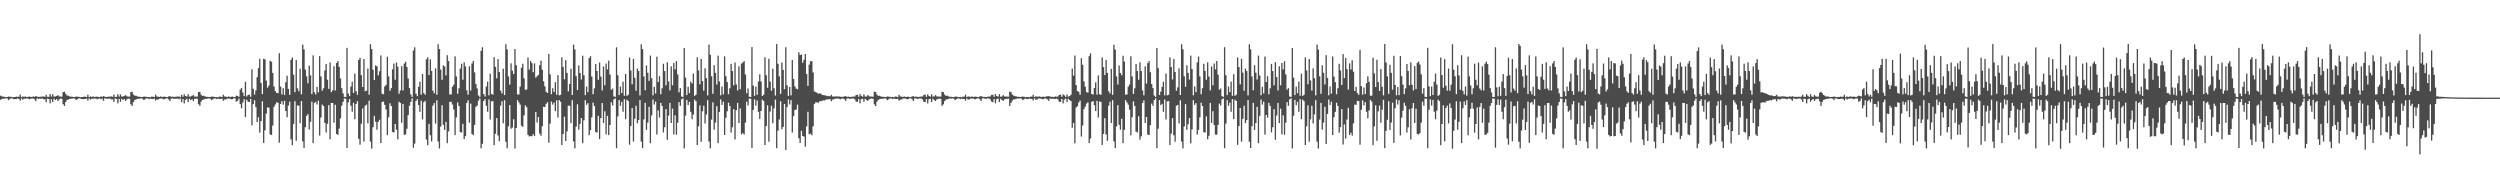 <?xml version="1.0" encoding="UTF-8"?>
<svg xmlns="http://www.w3.org/2000/svg" width="1920" height="150">
  <path d="M0 73.450h1v3.202H0zM1 74.055h1v1.950H1zM2 74.252h1v1.604H2zM3 74.355h1v1.323H3zM4 74.581h1v1.000H4zM5 74.508h1v1.000H5zM6 74.126h1v2.813H6zM7 74.268h1v1.865H7zM8 74.345h1v1.172H8zM9 74.599h1v1.000H9zM10 74.615h1v1.499H10zM11 74.496h1v1.639H11zM12 74.220h1v1.854H12zM13 74.332h1v1.259H13zM14 74.249h1v1.735H14zM15 72.677h1v4.633H15zM16 74.593h1v1.000H16zM17 74.039h1v2.472H17zM18 74.462h1v1.337H18zM19 74.034h1v1.735H19zM20 74.496h1v1.176H20zM21 74.368h1v1.279H21zM22 74.123h1v2.097H22zM23 74.345h1v1.572H23zM24 74.554h1v1.000H24zM25 74.057h1v1.675H25zM26 74.341h1v1.936H26zM27 73.814h1v3.806H27zM28 74.146h1v1.405H28zM29 74.423h1v1.492H29zM30 74.323h1v1.428H30zM31 74.233h1v1.627H31zM32 74.169h1v1.476H32zM33 74.057h1v2.181H33zM34 74.368h1v1.842H34zM35 72.782h1v5.759H35zM36 74.352h1v1.394H36zM37 74.320h1v1.742H37zM38 72.253h1v7.104H38zM39 74.162h1v2.028H39zM40 72.340h1v6.070H40zM41 74.199h1v1.648H41zM42 74.094h1v2.747H42zM43 73.668h1v2.399H43zM44 73.103h1v4.486H44zM45 74.020h1v2.314H45zM46 74.213h1v1.444H46zM47 74.187h1v1.710H47zM48 70.729h1v9.322H48zM49 70.443h1v10.883H49zM50 72.066h1v6.294H50zM51 73.382h1v3.390H51zM52 73.496h1v2.925H52zM53 74.055h1v1.918H53zM54 74.245h1v1.627H54zM55 74.316h1v1.398H55zM56 74.496h1v1.025H56zM57 74.490h1v1.293H57zM58 74.142h1v2.699H58zM59 74.247h1v1.955H59zM60 74.332h1v1.197H60zM61 74.588h1v1.044H61zM62 74.609h1v1.442H62zM63 74.485h1v1.627H63zM64 74.197h1v1.813H64zM65 74.277h1v1.730H65zM66 74.506h1v1.154H66zM67 72.697h1v4.589H67zM68 74.595h1v1.000H68zM69 74.036h1v2.438H69zM70 74.453h1v1.366H70zM71 74.036h1v1.735H71zM72 74.442h1v1.279H72zM73 74.366h1v1.277H73zM74 74.176h1v2.065H74zM75 74.382h1v1.515H75zM76 74.542h1v1.000H76zM77 74.071h1v2.135H77zM78 74.355h1v1.373H78zM79 73.830h1v3.609H79zM80 74.206h1v1.279H80zM81 74.515h1v1.357H81zM82 74.343h1v1.414H82zM83 74.236h1v1.607H83zM84 74.197h1v1.460H84zM85 74.064h1v2.314H85zM86 74.355h1v1.932H86zM87 72.668h1v5.603H87zM88 74.377h1v1.192H88zM89 74.357h1v1.641H89zM90 72.345h1v7.052H90zM91 74.153h1v1.723H91zM92 72.453h1v5.763H92zM93 74.194h1v1.678H93zM94 74.036h1v2.811H94zM95 73.636h1v2.479H95zM96 73.043h1v4.486H96zM97 74.004h1v2.280H97zM98 74.213h1v1.449H98zM99 74.178h1v1.707H99zM100 70.695h1v9.409H100zM101 70.429h1v10.922H101zM102 72.679h1v5.688H102zM103 73.487h1v3.268H103zM104 73.485h1v2.927H104zM105 74.043h1v1.868H105zM106 74.249h1v1.637H106zM107 74.320h1v1.387H107zM108 74.496h1v1.025H108zM109 74.494h1v1.311H109zM110 74.130h1v2.760H110zM111 74.256h1v1.918H111zM112 74.325h1v1.206H112zM113 74.613h1v1.000H113zM114 74.480h1v1.648H114zM115 74.686h1v1.000H115zM116 74.201h1v1.824H116zM117 74.268h1v1.746H117zM118 74.508h1v1.218H118zM119 72.700h1v4.500H119zM120 74.094h1v2.339H120zM121 74.236h1v2.179H121zM122 74.464h1v1.341H122zM123 74.048h1v1.563H123zM124 74.458h1v1.220H124zM125 74.364h1v1.838H125zM126 74.135h1v2.044H126zM127 74.519h1v1.000H127zM128 74.535h1v1.000H128zM129 74.059h1v2.220H129zM130 73.819h1v3.797H130zM131 74.412h1v1.362H131zM132 74.126h1v1.433H132zM133 74.545h1v1.389H133zM134 74.316h1v1.444H134zM135 74.231h1v1.634H135zM136 74.162h1v1.488H136zM137 74.075h1v2.202H137zM138 74.556h1v1.000H138zM139 72.810h1v5.706H139zM140 74.316h1v1.753H140zM141 72.388h1v7.006H141zM142 73.707h1v2.989H142zM143 74.142h1v1.751H143zM144 72.347h1v6.040H144zM145 74.208h1v1.618H145zM146 74.071h1v2.792H146zM147 73.634h1v2.486H147zM148 73.068h1v4.564H148zM149 74.121h1v1.804H149zM150 74.213h1v1.451H150zM151 74.199h1v1.735H151zM152 70.752h1v9.261H152zM153 70.484h1v10.771H153zM154 72.686h1v5.395H154zM155 73.656h1v3.117H155zM156 73.501h1v2.909H156zM157 74.059h1v1.852H157zM158 74.339h1v1.534H158zM159 74.323h1v1.392H159zM160 74.492h1v1.028H160zM161 74.487h1v1.332H161zM162 74.130h1v2.774H162zM163 74.254h1v1.918H163zM164 74.334h1v1.270H164zM165 74.604h1v1.023H165zM166 74.487h1v1.643H166zM167 74.682h1v1.000H167zM168 74.215h1v1.845H168zM169 74.263h1v1.735H169zM170 74.503h1v1.202H170zM171 72.702h1v4.651H171zM172 74.084h1v2.346H172zM173 74.171h1v2.154H173zM174 74.476h1v1.291H174zM175 74.036h1v1.575H175zM176 74.444h1v1.270H176zM177 74.368h1v1.865H177zM178 74.137h1v2.046H178zM179 74.510h1v1.000H179zM180 74.535h1v1.000H180zM181 73.489h1v4.594H181zM182 73.700h1v3.660H182zM183 74.396h1v1.334H183zM184 68.827h1v11.135H184zM185 67.564h1v15.626H185zM186 71.086h1v7.661H186zM187 73.812h1v2.300H187zM188 62.769h1v27.113H188zM189 74.020h1v2.598H189zM190 72.901h1v5.209H190zM191 72.615h1v5.699H191zM192 74.327h1v1.678H192zM193 53.197h1v43.066H193zM194 68.156h1v11.801H194zM195 72.636h1v4.360H195zM196 69.447h1v12.840H196zM197 59.264h1v34.486H197zM198 52.341h1v37.740H198zM199 45.044h1v56.852H199zM200 63.698h1v29.345H200zM201 72.267h1v5.518H201zM202 45.161h1v64.616H202zM203 45.550h1v54.575H203zM204 61.899h1v25.376H204zM205 67.346h1v15.134H205zM206 65.746h1v16.935H206zM207 46.651h1v56.527H207zM208 47.353h1v56.385H208zM209 55.987h1v40.416H209zM210 66.449h1v15.596H210zM211 70.063h1v10.123H211zM212 71.340h1v7.214H212zM213 71.581h1v7.388H213zM214 40.860h1v68.687H214zM215 66.483h1v13.364H215zM216 72.514h1v5.225H216zM217 67.667h1v12.742H217zM218 72.903h1v4.536H218zM219 63.185h1v22.089H219zM220 58.173h1v31.835H220zM221 68.326h1v12.705H221zM222 72.846h1v5.202H222zM223 45.930h1v61.070H223zM224 44.115h1v67.394H224zM225 57.394h1v37.791H225zM226 70.844h1v6.924H226zM227 46.136h1v62.011H227zM228 67.893h1v13.103H228zM229 70.086h1v11.064H229zM230 52.828h1v41.762H230zM231 72.418h1v5.184H231zM232 34.254h1v74.350H232zM233 37.887h1v75.819H233zM234 53.430h1v44.314H234zM235 58.624h1v30.377H235zM236 63.895h1v23.827H236zM237 50.361h1v49.109H237zM238 57.880h1v35.667H238zM239 72.231h1v5.862H239zM240 42.570h1v67.371H240zM241 70.846h1v8.208H241zM242 72.535h1v5.672H242zM243 66.781h1v13.525H243zM244 70.903h1v6.393H244zM245 43.101h1v60.979H245zM246 58.681h1v31.588H246zM247 69.706h1v10.609H247zM248 67.802h1v13.582H248zM249 54.133h1v40.237H249zM250 49.113h1v52.618H250zM251 61.246h1v33.824H251zM252 68.253h1v12.538H252zM253 47.951h1v59.072H253zM254 70.752h1v8.359H254zM255 69.450h1v9.670H255zM256 50.908h1v43.334H256zM257 69.479h1v10.934H257zM258 48.383h1v54.533H258zM259 46.905h1v56.669H259zM260 51.336h1v47.415H260zM261 60.230h1v30.714H261zM262 67.754h1v13.449H262zM263 71.718h1v6.519H263zM264 74.403h1v1.186H264zM265 74.506h1v1.344H265zM266 36.747h1v76.973H266zM267 71.901h1v6.745H267zM268 73.821h1v2.300H268zM269 66.442h1v14.756H269zM270 62.762h1v23.064H270zM271 71.386h1v7.581H271zM272 56.532h1v35.065H272zM273 70.109h1v9.769H273zM274 72.768h1v4.937H274zM275 46.083h1v60.528H275zM276 44.392h1v66.710H276zM277 57.767h1v37.335H277zM278 66.829h1v16.454H278zM279 45.371h1v63.322H279zM280 70.111h1v11.108H280zM281 69.640h1v10.684H281zM282 52.682h1v42.025H282zM283 72.695h1v4.594H283zM284 33.950h1v74.817H284zM285 37.681h1v76.481H285zM286 53.590h1v44.154H286zM287 61.368h1v27.594H287zM288 50.169h1v43.288H288zM289 50.965h1v48.683H289zM290 57.896h1v35.699H290zM291 54.714h1v37.262H291zM292 42.588h1v67.271H292zM293 72.002h1v6.283H293zM294 72.453h1v5.500H294zM295 66.387h1v14.168H295zM296 65.160h1v18.940H296zM297 43.593h1v60.237H297zM298 58.651h1v31.439H298zM299 69.754h1v9.540H299zM300 67.758h1v13.637H300zM301 53.245h1v48.093H301zM302 48.869h1v52.988H302zM303 61.244h1v33.994H303zM304 48.010h1v51.565H304zM305 51.183h1v55.861H305zM306 71.997h1v6.139H306zM307 69.424h1v9.647H307zM308 50.832h1v43.485H308zM309 69.473h1v10.350H309zM310 48.832h1v54.694H310zM311 47.395h1v55.877H311zM312 51.469h1v47.436H312zM313 60.331h1v28.077H313zM314 67.653h1v13.625H314zM315 72.517h1v5.752H315zM316 74.398h1v1.147H316zM317 38.750h1v74.776H317zM318 36.301h1v73.997H318zM319 71.917h1v5.715H319zM320 73.846h1v2.277H320zM321 66.682h1v13.976H321zM322 62.670h1v23.204H322zM323 72.709h1v4.649H323zM324 56.705h1v35.053H324zM325 71.478h1v7.137H325zM326 72.752h1v4.715H326zM327 45.493h1v61.700H327zM328 43.927h1v67.568H328zM329 57.660h1v37.452H329zM330 45.527h1v58.381H330zM331 54.499h1v54.082H331zM332 69.642h1v11.559H332zM333 71.702h1v7.510H333zM334 52.503h1v42.361H334zM335 72.693h1v4.385H335zM336 33.929h1v74.780H336zM337 37.708h1v76.300H337zM338 53.414h1v43.753H338zM339 61.295h1v19.533H339zM340 50.185h1v45.701H340zM341 51.045h1v48.631H341zM342 57.887h1v35.706H342zM343 42.389h1v67.587H343zM344 46.880h1v54.037H344zM345 72.549h1v5.649H345zM346 72.491h1v5.727H346zM347 66.589h1v13.701H347zM348 65.126h1v19.016H348zM349 43.336h1v60.461H349zM350 58.749h1v31.435H350zM351 72.004h1v6.672H351zM352 67.767h1v13.639H352zM353 52.691h1v48.704H353zM354 48.928h1v52.881H354zM355 61.224h1v33.925H355zM356 47.896h1v58.981H356zM357 51.031h1v53.503H357zM358 69.411h1v9.677H358zM359 72.741h1v4.312H359zM360 50.878h1v43.375H360zM361 69.525h1v10.046H361zM362 48.804h1v54.094H362zM363 46.761h1v56.854H363zM364 55.609h1v40.359H364zM365 64.570h1v17.443H365zM366 67.925h1v13.085H366zM367 73.315h1v3.973H367zM368 74.387h1v1.186H368zM369 39.120h1v74.854H369zM370 36.296h1v74.128H370zM371 72.295h1v5.271H371zM372 74.135h1v1.984H372zM373 66.476h1v14.804H373zM374 62.718h1v23.103H374zM375 73.231h1v3.154H375zM376 56.596h1v35.188H376zM377 72.118h1v5.738H377zM378 72.725h1v4.939H378zM379 43.948h1v67.587H379zM380 51.400h1v51.368H380zM381 60.210h1v30.457H381zM382 45.394h1v58.633H382zM383 55.321h1v53.112H383zM384 69.630h1v11.595H384zM385 71.713h1v6.049H385zM386 52.723h1v41.927H386zM387 72.988h1v4.010H387zM388 33.941h1v74.897H388zM389 37.917h1v75.998H389zM390 58.710h1v38.333H390zM391 64.975h1v15.731H391zM392 48.647h1v50.228H392zM393 54.275h1v43.611H393zM394 56.932h1v34.666H394zM395 37.695h1v76.403H395zM396 50.137h1v48.200H396zM397 72.556h1v4.365H397zM398 72.528h1v6.065H398zM399 66.438h1v13.902H399zM400 52.036h1v44.467H400zM401 48.960h1v48.473H401zM402 60.109h1v28.484H402zM403 69.042h1v11.833H403zM404 68.683h1v13.628H404zM405 44.160h1v59.425H405zM406 53.430h1v51.366H406zM407 46.793h1v57.681H407zM408 48.477h1v56.154H408zM409 55.470h1v47.601H409zM410 48.708h1v55.783H410zM411 59.573h1v26.429H411zM412 58.539h1v35.557H412zM413 57.511h1v32.336H413zM414 50.034h1v52.588H414zM415 46.548h1v57.697H415zM416 53.563h1v43.419H416zM417 62.439h1v19.599H417zM418 66.321h1v15.912H418zM419 70.544h1v9.169H419zM420 71.349h1v7.212H420zM421 41.416h1v68.170H421zM422 57.067h1v37.852H422zM423 72.336h1v5.667H423zM424 67.781h1v12.545H424zM425 70.594h1v8.176H425zM426 63.110h1v22.254H426zM427 72.716h1v4.337H427zM428 57.662h1v32.609H428zM429 73.240h1v3.628H429zM430 72.796h1v5.342H430zM431 44.046h1v67.323H431zM432 51.389h1v51.583H432zM433 60.873h1v28.716H433zM434 46.172h1v62.112H434zM435 55.978h1v44.952H435zM436 70.118h1v11.018H436zM437 64.510h1v16.713H437zM438 52.798h1v41.814H438zM439 72.906h1v3.996H439zM440 34.296h1v74.352H440zM441 38.004h1v75.961H441zM442 58.543h1v38.615H442zM443 69.154h1v10.970H443zM444 50.260h1v49.335H444zM445 56.108h1v39.093H445zM446 61.082h1v29.567H446zM447 42.776h1v67.197H447zM448 57.690h1v34.671H448zM449 73.080h1v3.861H449zM450 66.451h1v14.026H450zM451 70.805h1v8.411H451zM452 44.643h1v59.168H452zM453 43.085h1v56.836H453zM454 58.770h1v31.384H454zM455 72.359h1v6.452H455zM456 67.836h1v13.511H456zM457 49.091h1v52.293H457zM458 54.543h1v47.298H458zM459 61.304h1v27.692H459zM460 48.045h1v58.740H460zM461 58.752h1v31.979H461zM462 69.452h1v9.668H462zM463 50.999h1v43.410H463zM464 65.437h1v19.995H464zM465 48.807h1v54.398H465zM466 53.373h1v35.582H466zM467 46.616h1v57.179H467zM468 57.225h1v38.784H468zM469 68.891h1v9.673H469zM470 67.978h1v12.975H470zM471 74.041h1v2.307H471zM472 74.412h1v1.140H472zM473 36.351h1v77.458H473zM474 57.825h1v31.604H474zM475 73.011h1v3.825H475zM476 66.479h1v14.763H476zM477 71.457h1v6.741H477zM478 62.716h1v23.158H478zM479 73.556h1v2.632H479zM480 56.859h1v34.710H480zM481 73.604h1v2.934H481zM482 72.736h1v4.884H482zM483 44.204h1v66.909H483zM484 54.137h1v42.668H484zM485 64.792h1v18.164H485zM486 45.261h1v63.446H486zM487 59.743h1v31.496H487zM488 69.642h1v11.572H488zM489 52.641h1v42.009H489zM490 54.529h1v37.722H490zM491 73.242h1v3.648H491zM492 34.067h1v74.700H492zM493 37.754h1v76.032H493zM494 58.690h1v33.067H494zM495 69.321h1v9.691H495zM496 50.214h1v49.475H496zM497 55.849h1v38.290H497zM498 62.073h1v19.965H498zM499 42.719h1v67.291H499zM500 60.063h1v28.569H500zM501 73.206h1v3.236H501zM502 66.644h1v13.657H502zM503 71.745h1v6.287H503zM504 43.517h1v59.798H504zM505 63.011h1v21.783H505zM506 58.546h1v31.705H506zM507 72.386h1v6.642H507zM508 67.774h1v13.612H508zM509 49.001h1v52.739H509zM510 54.588h1v43.160H510zM511 65.501h1v18.336H511zM512 47.825h1v59.502H512zM513 62.517h1v26.280H513zM514 69.422h1v9.654H514zM515 50.997h1v43.488H515zM516 65.499h1v17.944H516zM517 48.344h1v54.939H517zM518 53.277h1v35.284H518zM519 46.987h1v56.506H519zM520 57.191h1v36.996H520zM521 70.914h1v7.500H521zM522 67.651h1v13.618H522zM523 74.119h1v2.234H523zM524 74.398h1v1.144H524zM525 36.861h1v77.094H525zM526 59.608h1v29.237H526zM527 72.995h1v3.728H527zM528 66.605h1v14.063H528zM529 71.539h1v6.718H529zM530 62.677h1v23.186H530zM531 64.128h1v27.466H531zM532 56.493h1v31.487H532zM533 73.666h1v2.868H533zM534 72.723h1v4.914H534zM535 44.053h1v67.310H535zM536 54.071h1v42.886H536zM537 64.728h1v16.168H537zM538 45.190h1v63.700H538zM539 62.238h1v23.195H539zM540 69.651h1v11.547H540zM541 52.492h1v42.368H541zM542 60.056h1v27.837H542zM543 73.242h1v3.676H543zM544 34.181h1v74.506H544zM545 42.110h1v71.860H545zM546 58.543h1v33.334H546zM547 72.043h1v6.525H547zM548 50.105h1v49.537H548zM549 55.962h1v38.157H549zM550 64.906h1v16.585H550zM551 42.732h1v67.262H551zM552 62.528h1v23.417H552zM553 73.180h1v3.168H553zM554 66.383h1v14.202H554zM555 72.432h1v5.649H555zM556 43.298h1v60.358H556zM557 58.534h1v31.863H557zM558 63.029h1v22.426H558zM559 72.418h1v6.438H559zM560 67.786h1v13.600H560zM561 49.065h1v52.744H561zM562 54.520h1v43.224H562zM563 65.531h1v18.336H563zM564 47.990h1v59.086H564zM565 64.883h1v19.707H565zM566 69.415h1v9.661H566zM567 50.961h1v43.559H567zM568 68.495h1v14.854H568zM569 48.855h1v54.410H569zM570 47.953h1v54.231H570zM571 46.955h1v56.371H571zM572 57.255h1v36.921H572zM573 71.617h1v6.507H573zM574 67.891h1v13.172H574zM575 74.274h1v1.371H575zM576 74.503h1v1.321H576zM577 36.170h1v77.554H577zM578 65.739h1v18.713H578zM579 73.627h1v2.660H579zM580 66.486h1v14.598H580zM581 72.805h1v4.326H581zM582 62.613h1v23.305H582zM583 57.143h1v34.151H583zM584 62.528h1v22.657H584zM585 73.652h1v2.888H585zM586 72.739h1v4.754H586zM587 44.053h1v67.342H587zM588 57.800h1v39.038H588zM589 67.413h1v13.461H589zM590 45.163h1v63.636H590zM591 62.670h1v22.989H591zM592 69.630h1v11.586H592zM593 52.705h1v41.949H593zM594 67.774h1v15.479H594zM595 73.366h1v3.159H595zM596 33.824h1v80.015H596zM597 48.981h1v51.373H597zM598 58.656h1v33.115H598zM599 72.086h1v5.676H599zM600 48.033h1v51.173H600zM601 53.634h1v43.856H601zM602 68.465h1v11.334H602zM603 36.282h1v79.021H603zM604 65.591h1v16.669H604zM605 73.638h1v2.701H605zM606 66.751h1v13.493H606zM607 73.231h1v3.646H607zM608 46.143h1v55.701H608zM609 60.601h1v28.590H609zM610 66.337h1v18.146H610zM611 68.053h1v16.079H611zM612 68.596h1v11.771H612zM613 40.153h1v66.028H613zM614 42.304h1v67.513H614zM615 41.846h1v58.610H615zM616 48.232h1v56.216H616zM617 45.850h1v59.129H617zM618 41.455h1v71.198H618zM619 56.779h1v40.304H619zM620 65.957h1v19.908H620zM621 49.617h1v53.517H621zM622 47.010h1v55.650H622zM623 47.051h1v56.811H623zM624 55.710h1v41.242H624zM625 70.226h1v9.602H625zM626 70.708h1v7.874H626zM627 71.196h1v7.372H627zM628 71.979h1v6.855H628zM629 71.633h1v6.198H629zM630 71.956h1v5.733H630zM631 72.958h1v4.433H631zM632 73.041h1v3.996H632zM633 73.203h1v3.969H633zM634 73.480h1v3.033H634zM635 73.842h1v2.431H635zM636 73.611h1v2.678H636zM637 73.972h1v2.149H637zM638 72.800h1v4.994H638zM639 74.110h1v2.323H639zM640 74.112h1v2.106H640zM641 74.126h1v1.591H641zM642 73.943h1v1.758H642zM643 74.247h1v1.442H643zM644 74.059h1v1.891H644zM645 74.302h1v1.996H645zM646 74.393h1v1.350H646zM647 74.368h1v1.245H647zM648 74.004h1v2.234H648zM649 73.849h1v3.609H649zM650 74.400h1v1.270H650zM651 74.215h1v1.286H651zM652 74.382h1v1.492H652zM653 74.350h1v1.586H653zM654 74.279h1v1.341H654zM655 74.160h1v1.517H655zM656 74.135h1v2.202H656zM657 72.979h1v5.015H657zM658 72.757h1v5.587H658zM659 74.281h1v1.781H659zM660 72.285h1v7.070H660zM661 73.659h1v2.598H661zM662 74.263h1v1.691H662zM663 72.453h1v5.743H663zM664 74.119h1v1.751H664zM665 74.094h1v2.779H665zM666 73.011h1v4.465H666zM667 74.004h1v2.264H667zM668 74.078h1v1.810H668zM669 74.213h1v1.453H669zM670 74.224h1v1.701H670zM671 70.342h1v9.785H671zM672 70.702h1v10.741H672zM673 72.675h1v5.438H673zM674 73.636h1v3.097H674zM675 73.517h1v2.692H675zM676 74.057h1v1.856H676zM677 74.407h1v1.483H677zM678 74.304h1v1.398H678zM679 74.474h1v1.000H679zM680 74.508h1v1.250H680zM681 74.091h1v2.795H681zM682 74.247h1v1.989H682zM683 74.348h1v1.252H683zM684 74.588h1v1.007H684zM685 74.435h1v1.655H685zM686 74.702h1v1.000H686zM687 74.162h1v1.783H687zM688 74.256h1v1.765H688zM689 74.522h1v1.305H689zM690 72.752h1v4.504H690zM691 74.016h1v2.504H691zM692 74.226h1v2.186H692zM693 74.435h1v1.305H693zM694 74.066h1v1.540H694zM695 74.453h1v1.268H695zM696 74.371h1v1.840H696zM697 74.203h1v1.968H697zM698 74.542h1v1.000H698zM699 74.535h1v1.000H699zM700 74.052h1v2.188H700zM701 73.808h1v3.745H701zM702 74.400h1v1.183H702zM703 74.130h1v1.428H703zM704 74.341h1v1.598H704zM705 74.529h1v1.341H705zM706 74.215h1v1.316H706zM707 74.201h1v1.465H707zM708 74.103h1v2.238H708zM709 72.922h1v5.315H709zM710 72.718h1v5.656H710zM711 74.323h1v1.737H711zM712 72.459h1v6.937H712zM713 73.723h1v2.479H713zM714 74.238h1v1.650H714zM715 72.377h1v6.029H715zM716 74.213h1v1.637H716zM717 74.020h1v2.824H717zM718 73.073h1v4.562H718zM719 74.030h1v2.307H719zM720 74.130h1v1.792H720zM721 74.208h1v1.460H721zM722 74.203h1v1.719H722zM723 70.438h1v10.870H723zM724 70.800h1v9.336H724zM725 72.677h1v4.994H725zM726 73.629h1v2.845H726zM727 73.480h1v2.737H727zM728 74.050h1v1.877H728zM729 74.366h1v1.227H729zM730 74.306h1v1.410H730zM731 74.492h1v1.016H731zM732 74.581h1v1.225H732zM733 74.142h1v2.811H733zM734 74.261h1v1.861H734zM735 74.339h1v1.259H735zM736 74.613h1v1.009H736zM737 74.467h1v1.662H737zM738 74.691h1v1.000H738zM739 74.229h1v1.842H739zM740 74.249h1v1.735H740zM741 72.723h1v4.630H741zM742 74.483h1v1.051H742zM743 74.030h1v2.483H743zM744 74.178h1v2.117H744zM745 74.460h1v1.286H745zM746 74.025h1v1.588H746zM747 74.444h1v1.259H747zM748 74.366h1v1.868H748zM749 74.126h1v2.026H749zM750 74.512h1v1.000H750zM751 74.542h1v1.000H751zM752 74.059h1v2.133H752zM753 73.805h1v3.777H753zM754 74.215h1v1.373H754zM755 74.435h1v1.037H755zM756 74.343h1v1.522H756zM757 74.522h1v1.321H757zM758 74.238h1v1.291H758zM759 74.167h1v1.495H759zM760 74.068h1v2.222H760zM761 72.917h1v5.127H761zM762 72.773h1v5.701H762zM763 74.323h1v1.710H763zM764 72.201h1v7.116H764zM765 73.707h1v2.502H765zM766 74.252h1v1.497H766zM767 72.411h1v5.969H767zM768 74.222h1v1.609H768zM769 74.084h1v2.756H769zM770 73.066h1v4.417H770zM771 74.014h1v2.284H771zM772 74.137h1v1.783H772zM773 74.183h1v1.685H773zM774 74.249h1v1.426H774zM775 70.418h1v10.929H775zM776 70.766h1v8.233H776zM777 72.677h1v4.623H777zM778 73.492h1v2.923H778zM779 73.808h1v2.403H779zM780 74.057h1v1.826H780zM781 74.364h1v1.254H781zM782 74.334h1v1.369H782zM783 74.496h1v1.009H783zM784 74.352h1v1.403H784zM785 74.146h1v2.742H785zM786 74.327h1v1.895H786zM787 74.579h1v1.028H787zM788 74.606h1v1.490H788zM789 74.460h1v1.607H789zM790 74.673h1v1.000H790zM791 74.192h1v1.756H791zM792 74.261h1v1.760H792zM793 72.720h1v4.445H793zM794 74.474h1v1.000H794zM795 73.988h1v2.543H795zM796 74.199h1v2.170H796zM797 74.215h1v1.527H797zM798 74.050h1v1.572H798zM799 74.444h1v1.279H799zM800 74.361h1v1.868H800zM801 74.178h1v2.000H801zM802 74.512h1v1.000H802zM803 74.059h1v1.707H803zM804 73.862h1v2.529H804zM805 73.837h1v3.609H805zM806 74.144h1v1.449H806zM807 74.414h1v1.492H807zM808 74.343h1v1.424H808zM809 74.494h1v1.371H809zM810 74.027h1v1.984H810zM811 74.277h1v1.442H811zM812 74.055h1v2.328H812zM813 72.972h1v5.248H813zM814 72.663h1v5.566H814zM815 74.343h1v1.701H815zM816 72.478h1v6.917H816zM817 73.283h1v3.214H817zM818 74.396h1v1.300H818zM819 72.496h1v5.802H819zM820 74.197h1v1.662H820zM821 73.787h1v3.049H821zM822 72.729h1v4.946H822zM823 52.730h1v45.360H823zM824 58.079h1v36.353H824zM825 42.625h1v67.456H825zM826 65.359h1v17.166H826zM827 69.926h1v11.710H827zM828 70.489h1v8.231H828zM829 72.739h1v4.470H829zM830 44.685h1v60.150H830zM831 49.709h1v46.712H831zM832 62.505h1v21.309H832zM833 66.607h1v15.202H833zM834 70.729h1v8.862H834zM835 71.217h1v7.397H835zM836 43.160h1v66.714H836zM837 41.004h1v65.394H837zM838 72.194h1v6.116H838zM839 72.668h1v4.889H839zM840 67.609h1v13.225H840zM841 63.251h1v22.085H841zM842 72.725h1v4.722H842zM843 57.889h1v32.384H843zM844 72.409h1v5.553H844zM845 72.755h1v5.477H845zM846 44.087h1v67.245H846zM847 51.505h1v51.288H847zM848 57.587h1v33.172H848zM849 46.053h1v57.294H849zM850 55.971h1v52.171H850zM851 70.107h1v11.028H851zM852 71.775h1v6.283H852zM853 52.934h1v41.517H853zM854 72.906h1v4.005H854zM855 34.376h1v74.263H855zM856 38.045h1v75.700H856zM857 58.676h1v38.390H857zM858 64.938h1v15.866H858zM859 50.285h1v45.598H859zM860 55.994h1v43.595H860zM861 57.811h1v33.376H861zM862 42.792h1v67.154H862zM863 47.255h1v52.409H863zM864 72.647h1v4.262H864zM865 72.553h1v6.088H865zM866 66.557h1v13.770H866zM867 64.909h1v19.331H867zM868 43.201h1v60.752H868zM869 58.681h1v31.339H869zM870 72.130h1v5.800H870zM871 67.845h1v13.497H871zM872 49.139h1v51.977H872zM873 54.572h1v47.147H873zM874 61.230h1v28.091H874zM875 47.834h1v59.367H875zM876 54.554h1v50.084H876zM877 69.463h1v9.675H877zM878 73.233h1v3.825H878zM879 50.926h1v43.510H879zM880 64.192h1v25.605H880zM881 48.461h1v54.913H881zM882 46.900h1v56.799H882zM883 55.481h1v40.629H883zM884 64.515h1v15.026H884zM885 67.644h1v13.621H885zM886 73.416h1v3.474H886zM887 74.398h1v1.172H887zM888 36.839h1v76.959H888zM889 52.350h1v46.468H889zM890 73.009h1v3.834H890zM891 70.399h1v10.295H891zM892 66.701h1v13.060H892zM893 62.709h1v23.188H893zM894 73.240h1v3.140H894zM895 56.467h1v35.268H895zM896 73.194h1v4.607H896zM897 72.746h1v4.871H897zM898 44.055h1v67.252H898zM899 51.443h1v51.233H899zM900 61.011h1v29.700H900zM901 45.323h1v58.564H901zM902 55.286h1v53.529H902zM903 69.640h1v11.565H903zM904 67.145h1v13.442H904zM905 52.503h1v42.320H905zM906 72.954h1v4.047H906zM907 34.012h1v74.725H907zM908 37.848h1v76.158H908zM909 58.559h1v38.514H909zM910 66.657h1v13.332H910zM911 50.157h1v49.505H911zM912 55.959h1v39.356H912zM913 61.059h1v29.631H913zM914 42.691h1v67.367H914zM915 53.018h1v46.291H915zM916 73.185h1v3.733H916zM917 66.389h1v14.138H917zM918 70.800h1v8.384H918zM919 47.850h1v55.536H919zM920 43.423h1v56.305H920zM921 58.690h1v31.544H921zM922 72.393h1v6.466H922zM923 67.751h1v13.673H923zM924 48.978h1v52.485H924zM925 54.488h1v47.401H925zM926 61.226h1v28.148H926zM927 47.850h1v59.182H927zM928 58.752h1v45.536H928zM929 69.420h1v9.645H929zM930 51.043h1v43.396H930zM931 65.485h1v19.929H931zM932 48.772h1v47.282H932zM933 53.320h1v49.981H933zM934 46.848h1v56.605H934zM935 57.330h1v38.615H935zM936 68.912h1v10.625H936zM937 67.946h1v13.028H937zM938 73.830h1v2.515H938zM939 74.389h1v1.179H939zM940 36.255h1v77.579H940zM941 57.784h1v37.090H941zM942 73.000h1v3.845H942zM943 66.460h1v14.745H943zM944 70.757h1v8.027H944zM945 62.684h1v23.177H945zM946 73.558h1v2.628H946zM947 57.014h1v34.410H947zM948 73.588h1v2.953H948zM949 72.723h1v4.832H949zM950 44.140h1v67.044H950zM951 51.508h1v45.316H951zM952 64.792h1v18.162H952zM953 45.168h1v63.618H953zM954 55.817h1v35.461H954zM955 69.646h1v11.554H955zM956 52.691h1v41.929H956zM957 54.568h1v37.674H957zM958 73.247h1v3.653H958zM959 33.920h1v74.952H959zM960 37.855h1v75.831H960zM961 58.674h1v38.290H961zM962 69.317h1v9.700H962zM963 50.132h1v49.596H963zM964 55.877h1v38.651H964zM965 61.091h1v20.934H965zM966 42.719h1v67.300H966zM967 57.957h1v31.011H967zM968 73.180h1v3.275H968zM969 66.701h1v13.577H969zM970 71.741h1v6.269H970zM971 43.430h1v59.974H971zM972 62.988h1v25.271H972zM973 58.504h1v31.828H973zM974 72.391h1v6.615H974zM975 67.806h1v13.568H975zM976 49.097h1v52.592H976zM977 54.586h1v43.167H977zM978 65.469h1v18.382H978zM979 47.791h1v59.537H979zM980 59.129h1v29.622H980zM981 69.429h1v9.643H981zM982 50.940h1v43.568H982zM983 65.476h1v17.972H983zM984 48.324h1v54.842H984zM985 53.341h1v35.248H985zM986 47.065h1v56.422H986zM987 57.150h1v37.079H987zM988 68.866h1v9.556H988zM989 67.667h1v13.596H989zM990 74.114h1v2.236H990zM991 74.389h1v1.149H991zM992 36.845h1v77.161H992zM993 59.560h1v29.317H993zM994 72.990h1v3.731H994zM995 66.566h1v14.223H995zM996 71.514h1v6.734H996zM997 62.670h1v23.204H997zM998 73.549h1v2.561H998zM999 56.527h1v34.994H999zM1000 73.670h1v2.847H1000zM1001 72.736h1v4.916H1001zM1002 44.101h1v67.259H1002zM1003 54.062h1v42.892H1003zM1004 64.728h1v16.157H1004zM1005 45.291h1v63.487H1005zM1006 61.748h1v29.931H1006zM1007 69.635h1v11.579H1007zM1008 52.538h1v42.290H1008zM1009 60.095h1v27.738H1009zM1010 73.249h1v3.655H1010zM1011 34.202h1v74.540H1011zM1012 38.100h1v75.993H1012zM1013 58.569h1v33.289H1013zM1014 72.054h1v6.967H1014zM1015 50.141h1v49.468H1015zM1016 55.934h1v38.198H1016zM1017 64.888h1v17.127H1017zM1018 42.357h1v68.207H1018zM1019 59.823h1v27.695H1019zM1020 73.178h1v3.239H1020zM1021 66.371h1v14.223H1021zM1022 71.871h1v6.212H1022zM1023 43.378h1v60.374H1023zM1024 58.829h1v31.190H1024zM1025 63.087h1v22.838H1025zM1026 72.382h1v6.496H1026zM1027 67.754h1v13.676H1027zM1028 48.944h1v52.931H1028zM1029 54.073h1v43.577H1029zM1030 65.293h1v18.514H1030zM1031 41.574h1v69.411H1031zM1032 59.930h1v35.612H1032zM1033 44.483h1v61.945H1033zM1034 53.114h1v38.704H1034zM1035 68.829h1v14.024H1035zM1036 48.658h1v55.014H1036zM1037 53.288h1v48.621H1037zM1038 46.268h1v57.848H1038zM1039 55.042h1v39.693H1039zM1040 69.887h1v10.462H1040zM1041 66.666h1v13.820H1041zM1042 71.532h1v5.843H1042zM1043 72.819h1v4.852H1043zM1044 38.301h1v72.814H1044zM1045 66.158h1v18.123H1045zM1046 72.636h1v4.411H1046zM1047 67.202h1v13.754H1047zM1048 72.240h1v6.200H1048zM1049 63.872h1v22.005H1049zM1050 58.562h1v32.355H1050zM1051 62.840h1v21.968H1051zM1052 73.464h1v3.223H1052zM1053 73.455h1v4.568H1053zM1054 44.328h1v67.184H1054zM1055 56.392h1v40.638H1055zM1056 66.829h1v14.060H1056zM1057 45.852h1v62.274H1057zM1058 63.050h1v22.501H1058zM1059 69.862h1v11.295H1059zM1060 53.110h1v41.208H1060zM1061 66.598h1v17.606H1061zM1062 73.228h1v3.415H1062zM1063 33.845h1v79.907H1063zM1064 48.031h1v52.469H1064zM1065 58.706h1v33.229H1065zM1066 72.015h1v5.720H1066zM1067 49.766h1v49.981H1067zM1068 55.930h1v38.157H1068zM1069 68.866h1v10.004H1069zM1070 42.849h1v66.872H1070zM1071 65.289h1v17.832H1071zM1072 73.139h1v3.232H1072zM1073 66.843h1v13.445H1073zM1074 73.061h1v3.905H1074zM1075 42.950h1v61.107H1075zM1076 58.509h1v31.853H1076zM1077 64.968h1v20.000H1077zM1078 72.304h1v6.649H1078zM1079 67.825h1v13.502H1079zM1080 49.136h1v52.629H1080zM1081 54.462h1v43.334H1081zM1082 65.458h1v18.448H1082zM1083 47.878h1v59.306H1083zM1084 65.051h1v18.034H1084zM1085 69.477h1v9.604H1085zM1086 50.823h1v43.611H1086zM1087 68.424h1v15.035H1087zM1088 48.301h1v54.703H1088zM1089 47.269h1v55.984H1089zM1090 49.557h1v52.700H1090zM1091 57.092h1v37.170H1091zM1092 71.935h1v6.200H1092zM1093 67.710h1v13.511H1093zM1094 74.368h1v1.289H1094zM1095 74.512h1v1.337H1095zM1096 36.710h1v77.147H1096zM1097 66.305h1v17.981H1097zM1098 73.826h1v2.467H1098zM1099 66.463h1v14.623H1099zM1100 72.984h1v3.754H1100zM1101 62.771h1v23.064H1101zM1102 56.532h1v35.044H1102zM1103 64.922h1v20.048H1103zM1104 73.647h1v2.888H1104zM1105 72.778h1v4.910H1105zM1106 44.112h1v67.394H1106zM1107 57.658h1v37.578H1107zM1108 67.360h1v13.541H1108zM1109 45.428h1v63.144H1109zM1110 65.884h1v17.075H1110zM1111 69.640h1v11.581H1111zM1112 52.595h1v42.222H1112zM1113 69.667h1v9.750H1113zM1114 65.021h1v17.869H1114zM1115 34.016h1v80.157H1115zM1116 53.570h1v46.870H1116zM1117 58.596h1v33.277H1117zM1118 72.297h1v5.486H1118zM1119 50.153h1v49.491H1119zM1120 57.976h1v35.555H1120zM1121 68.948h1v9.109H1121zM1122 42.469h1v67.435H1122zM1123 69.713h1v13.447H1123zM1124 72.441h1v5.493H1124zM1125 66.387h1v14.207H1125zM1126 73.414h1v3.481H1126zM1127 43.453h1v60.473H1127zM1128 58.612h1v31.531H1128zM1129 65.582h1v17.919H1129zM1130 72.421h1v6.535H1130zM1131 67.763h1v15.676H1131zM1132 48.919h1v52.970H1132zM1133 61.237h1v33.998H1133zM1134 65.552h1v16.953H1134zM1135 48.074h1v58.923H1135zM1136 67.996h1v14.008H1136zM1137 69.399h1v9.695H1137zM1138 50.878h1v43.451H1138zM1139 69.475h1v13.918H1139zM1140 48.898h1v54.641H1140zM1141 47.367h1v55.923H1141zM1142 49.249h1v52.748H1142zM1143 57.314h1v36.859H1143zM1144 67.703h1v13.534H1144zM1145 70.997h1v8.114H1145zM1146 74.375h1v1.208H1146zM1147 74.506h1v1.275H1147zM1148 36.321h1v77.101H1148zM1149 67.106h1v13.358H1149zM1150 73.858h1v2.374H1150zM1151 66.614h1v14.026H1151zM1152 73.583h1v2.932H1152zM1153 62.682h1v23.183H1153zM1154 56.877h1v34.719H1154zM1155 67.687h1v14.648H1155zM1156 73.645h1v2.898H1156zM1157 58.264h1v48.095H1157zM1158 44.273h1v66.829H1158zM1159 57.793h1v37.193H1159zM1160 70.947h1v7.040H1160zM1161 45.341h1v63.224H1161zM1162 68.049h1v13.586H1162zM1163 69.628h1v11.586H1163zM1164 52.634h1v42.114H1164zM1165 71.510h1v6.264H1165zM1166 33.728h1v75.163H1166zM1167 35.248h1v78.708H1167zM1168 53.421h1v46.889H1168zM1169 58.571h1v33.330H1169zM1170 67.351h1v15.896H1170zM1171 50.043h1v49.780H1171zM1172 57.843h1v35.788H1172zM1173 72.233h1v5.846H1173zM1174 42.547h1v67.172H1174zM1175 70.022h1v8.993H1175zM1176 72.473h1v5.750H1176zM1177 66.646h1v13.651H1177zM1178 73.645h1v2.534H1178zM1179 43.389h1v60.386H1179zM1180 58.676h1v31.577H1180zM1181 68.353h1v12.685H1181zM1182 69.095h1v12.307H1182zM1183 58.999h1v30.148H1183zM1184 49.075h1v52.634H1184zM1185 61.210h1v33.945H1185zM1186 68.250h1v12.563H1186zM1187 47.871h1v59.102H1187zM1188 67.962h1v11.197H1188zM1189 69.422h1v9.654H1189zM1190 50.848h1v43.410H1190zM1191 69.516h1v11.549H1191zM1192 48.706h1v54.133H1192zM1193 46.900h1v56.570H1193zM1194 51.450h1v47.253H1194zM1195 57.198h1v33.730H1195zM1196 67.850h1v13.234H1196zM1197 71.718h1v6.562H1197zM1198 74.382h1v1.188H1198zM1199 74.524h1v1.330H1199zM1200 36.401h1v77.493H1200zM1201 70.196h1v8.455H1201zM1202 73.846h1v2.273H1202zM1203 66.495h1v14.747H1203zM1204 69.875h1v15.928H1204zM1205 62.739h1v22.064H1205zM1206 56.483h1v35.365H1206zM1207 69.997h1v10.178H1207zM1208 72.748h1v4.912H1208zM1209 45.868h1v61.029H1209zM1210 44.131h1v67.211H1210zM1211 57.715h1v37.440H1211zM1212 70.242h1v8.606H1212zM1213 45.559h1v62.702H1213zM1214 70.759h1v10.107H1214zM1215 69.626h1v11.607H1215zM1216 52.721h1v41.982H1216zM1217 72.723h1v4.690H1217zM1218 33.978h1v74.835H1218zM1219 37.967h1v75.966H1219zM1220 53.565h1v44.126H1220zM1221 61.272h1v27.731H1221zM1222 55.147h1v40.865H1222zM1223 48.626h1v50.304H1223zM1224 56.953h1v36.857H1224zM1225 68.422h1v15.578H1225zM1226 37.557h1v76.607H1226zM1227 71.873h1v6.830H1227zM1228 72.512h1v5.518H1228zM1229 66.422h1v14.001H1229zM1230 57.898h1v33.886H1230zM1231 48.798h1v48.768H1231zM1232 60.114h1v28.457H1232zM1233 70.264h1v9.279H1233zM1234 68.681h1v13.596H1234zM1235 44.142h1v59.470H1235zM1236 53.229h1v51.583H1236zM1237 46.896h1v57.532H1237zM1238 64.091h1v18.409H1238zM1239 48.450h1v56.220H1239zM1240 48.713h1v55.746H1240zM1241 58.090h1v36.832H1241zM1242 58.516h1v35.600H1242zM1243 67.584h1v15.005H1243zM1244 50.230h1v52.219H1244zM1245 46.525h1v57.697H1245zM1246 49.020h1v50.240H1246zM1247 59.365h1v33.847H1247zM1248 66.307h1v15.914H1248zM1249 70.120h1v9.581H1249zM1250 71.331h1v7.242H1250zM1251 56.483h1v35.138H1251zM1252 41.389h1v68.024H1252zM1253 71.484h1v6.860H1253zM1254 72.654h1v5.102H1254zM1255 67.763h1v12.577H1255zM1256 63.112h1v22.289H1256zM1257 72.031h1v5.809H1257zM1258 57.742h1v32.570H1258zM1259 69.546h1v10.018H1259zM1260 72.814h1v5.287H1260zM1261 45.781h1v61.450H1261zM1262 43.964h1v67.506H1262zM1263 57.436h1v37.720H1263zM1264 46.168h1v54.224H1264zM1265 47.772h1v60.535H1265zM1266 70.107h1v11.037H1266zM1267 71.171h1v8.482H1267zM1268 52.844h1v41.727H1268zM1269 72.736h1v4.376H1269zM1270 34.158h1v74.574H1270zM1271 37.933h1v76.044H1271zM1272 53.471h1v44.209H1272zM1273 61.370h1v26.436H1273zM1274 50.201h1v45.637H1274zM1275 51.233h1v48.360H1275zM1276 57.790h1v35.852H1276zM1277 48.523h1v61.292H1277zM1278 42.810h1v60.143H1278zM1279 71.933h1v6.351H1279zM1280 72.574h1v5.621H1280zM1281 66.483h1v13.909H1281zM1282 64.906h1v19.352H1282zM1283 43.176h1v60.670H1283zM1284 58.777h1v31.380H1284zM1285 71.562h1v7.150H1285zM1286 67.845h1v13.511H1286zM1287 52.709h1v48.578H1287zM1288 49.157h1v52.618H1288zM1289 61.217h1v33.923H1289zM1290 47.942h1v58.907H1290zM1291 51.169h1v53.210H1291zM1292 69.456h1v9.551H1292zM1293 71.688h1v7.432H1293zM1294 50.977h1v43.385H1294zM1295 69.468h1v10.341H1295zM1296 48.770h1v54.476H1296zM1297 46.731h1v56.934H1297zM1298 51.421h1v44.513H1298zM1299 60.297h1v21.693H1299zM1300 67.939h1v13.026H1300zM1301 72.485h1v4.784H1301zM1302 74.407h1v1.172H1302zM1303 39.203h1v74.622H1303zM1304 36.399h1v73.906H1304zM1305 72.279h1v5.322H1305zM1306 73.830h1v2.307H1306zM1307 66.488h1v14.765H1307zM1308 62.785h1v23.051H1308zM1309 73.009h1v3.655H1309zM1310 56.687h1v35.030H1310zM1311 71.480h1v7.104H1311zM1312 72.743h1v4.907H1312zM1313 44.176h1v67.021H1313zM1314 51.542h1v58.763H1314zM1315 57.772h1v32.906H1315zM1316 45.344h1v58.495H1316zM1317 54.726h1v53.851H1317zM1318 69.646h1v11.572H1318zM1319 71.722h1v6.059H1319zM1320 52.599h1v42.096H1320zM1321 72.704h1v4.358H1321zM1322 34.195h1v74.517H1322zM1323 37.850h1v75.854H1323zM1324 58.365h1v38.537H1324zM1325 64.986h1v15.813H1325zM1326 50.219h1v45.735H1326zM1327 52.286h1v47.372H1327zM1328 57.866h1v35.731H1328zM1329 42.554h1v67.605H1329zM1330 47.221h1v53.410H1330zM1331 72.592h1v4.308H1331zM1332 72.553h1v6.070H1332zM1333 66.602h1v13.696H1333zM1334 65.096h1v19.061H1334zM1335 43.369h1v60.244H1335zM1336 58.591h1v31.574H1336zM1337 72.219h1v5.324H1337zM1338 67.786h1v13.591H1338zM1339 48.910h1v52.384H1339zM1340 54.517h1v47.340H1340zM1341 61.256h1v29.828H1341zM1342 47.898h1v59.333H1342zM1343 54.561h1v50.079H1343zM1344 69.386h1v9.702H1344zM1345 72.743h1v4.301H1345zM1346 50.988h1v43.474H1346zM1347 64.279h1v19.151H1347zM1348 48.466h1v54.836H1348zM1349 45.470h1v58.953H1349zM1350 53.538h1v43.563H1350zM1351 62.446h1v21.558H1351zM1352 70.940h1v8.004H1352zM1353 70.800h1v7.775H1353zM1354 71.260h1v7.288H1354zM1355 71.571h1v7.299H1355zM1356 71.931h1v5.766H1356zM1357 72.416h1v5.010H1357zM1358 72.919h1v4.438H1358zM1359 73.320h1v3.484H1359zM1360 73.178h1v3.960H1360zM1361 73.634h1v2.790H1361zM1362 73.892h1v2.387H1362zM1363 73.643h1v2.563H1363zM1364 72.803h1v4.946H1364zM1365 74.137h1v1.854H1365zM1366 74.078h1v2.408H1366zM1367 74.229h1v2.005H1367zM1368 73.940h1v1.767H1368zM1369 74.043h1v1.657H1369zM1370 74.055h1v1.719H1370zM1371 74.238h1v1.717H1371zM1372 74.325h1v1.982H1372zM1373 74.371h1v1.279H1373zM1374 74.007h1v1.703H1374zM1375 74.279h1v1.978H1375zM1376 73.867h1v3.536H1376zM1377 74.240h1v1.330H1377zM1378 74.403h1v1.447H1378zM1379 74.348h1v1.591H1379zM1380 74.403h1v1.453H1380zM1381 74.178h1v1.515H1381zM1382 74.421h1v1.222H1382zM1383 74.100h1v2.252H1383zM1384 72.711h1v5.587H1384zM1385 74.320h1v1.442H1385zM1386 74.281h1v1.781H1386zM1387 72.370h1v7.052H1387zM1388 73.650h1v2.568H1388zM1389 74.432h1v1.298H1389zM1390 72.366h1v5.791H1390zM1391 74.064h1v2.806H1391zM1392 74.391h1v1.566H1392zM1393 73.002h1v4.465H1393zM1394 74.007h1v2.287H1394zM1395 74.245h1v1.646H1395zM1396 74.213h1v1.682H1396zM1397 71.196h1v6.560H1397zM1398 70.413h1v10.941H1398zM1399 71.551h1v6.789H1399zM1400 72.974h1v3.758H1400zM1401 73.517h1v2.923H1401zM1402 74.242h1v1.714H1402zM1403 74.046h1v1.854H1403zM1404 74.306h1v1.405H1404zM1405 74.565h1v1.000H1405zM1406 74.478h1v1.051H1406zM1407 74.380h1v1.414H1407zM1408 74.119h1v2.767H1408zM1409 74.348h1v1.181H1409zM1410 74.563h1v1.035H1410zM1411 74.622h1v1.465H1411zM1412 74.458h1v1.623H1412zM1413 74.171h1v1.836H1413zM1414 74.327h1v1.279H1414zM1415 74.258h1v1.765H1415zM1416 72.736h1v4.493H1416zM1417 74.593h1v1.000H1417zM1418 74.094h1v2.348H1418zM1419 74.451h1v1.378H1419zM1420 74.194h1v1.559H1420zM1421 74.057h1v1.540H1421zM1422 74.375h1v1.318H1422zM1423 74.146h1v2.044H1423zM1424 74.361h1v1.572H1424zM1425 74.538h1v1.000H1425zM1426 74.059h1v1.664H1426zM1427 73.448h1v4.715H1427zM1428 73.723h1v3.749H1428zM1429 74.110h1v1.451H1429zM1430 68.731h1v14.470H1430zM1431 67.614h1v13.323H1431zM1432 73.240h1v3.779H1432zM1433 62.769h1v27.177H1433zM1434 72.242h1v5.370H1434zM1435 74.075h1v2.458H1435zM1436 72.759h1v5.800H1436zM1437 74.325h1v1.453H1437zM1438 53.172h1v43.323H1438zM1439 69.717h1v10.110H1439zM1440 68.392h1v11.627H1440zM1441 69.280h1v13.062H1441zM1442 71.585h1v6.191H1442zM1443 52.334h1v41.480H1443zM1444 49.844h1v51.633H1444zM1445 45.138h1v56.829H1445zM1446 71.173h1v7.324H1446zM1447 73.560h1v2.964H1447zM1448 45.195h1v64.568H1448zM1449 61.693h1v25.557H1449zM1450 65.087h1v22.403H1450zM1451 68.463h1v12.765H1451zM1452 65.652h1v17.015H1452zM1453 46.085h1v57.694H1453zM1454 55.973h1v40.622H1454zM1455 66.195h1v15.761H1455zM1456 66.298h1v15.905H1456zM1457 71.304h1v7.262H1457zM1458 72.057h1v7.004H1458zM1459 41.199h1v68.855H1459zM1460 60.276h1v26.896H1460zM1461 72.489h1v5.484H1461zM1462 67.623h1v12.815H1462zM1463 71.983h1v6.521H1463zM1464 63.107h1v22.357H1464zM1465 73.050h1v3.902H1465zM1466 57.784h1v32.098H1466zM1467 73.306h1v3.566H1467zM1468 72.746h1v5.500H1468zM1469 44.060h1v67.493H1469zM1470 53.991h1v43.250H1470zM1471 64.574h1v18.993H1471zM1472 45.998h1v62.560H1472zM1473 61.922h1v29.382H1473zM1474 70.102h1v11.057H1474zM1475 52.934h1v41.579H1475zM1476 59.965h1v31.819H1476zM1477 73.201h1v3.692H1477zM1478 34.367h1v74.361H1478zM1479 38.038h1v76.003H1479zM1480 58.710h1v33.051H1480zM1481 70.626h1v8.489H1481zM1482 50.066h1v49.610H1482zM1483 55.968h1v38.107H1483zM1484 64.881h1v17.102H1484zM1485 42.812h1v66.918H1485zM1486 59.995h1v27.322H1486zM1487 73.093h1v3.362H1487zM1488 66.378h1v14.298H1488zM1489 71.928h1v6.216H1489zM1490 43.098h1v61.018H1490zM1491 65.414h1v20.808H1491zM1492 58.630h1v31.615H1492zM1493 72.356h1v6.477H1493zM1494 67.818h1v13.559H1494zM1495 49.276h1v52.419H1495zM1496 54.634h1v42.911H1496zM1497 65.529h1v18.306H1497zM1498 47.990h1v59.113H1498zM1499 62.856h1v21.842H1499zM1500 69.445h1v9.684H1500zM1501 50.988h1v43.410H1501zM1502 66.362h1v16.999H1502zM1503 48.617h1v54.932H1503zM1504 53.263h1v42.410H1504zM1505 46.914h1v56.561H1505zM1506 57.298h1v36.841H1506zM1507 71.647h1v6.484H1507zM1508 67.738h1v13.461H1508zM1509 74.100h1v1.554H1509zM1510 74.519h1v1.263H1510zM1511 36.484h1v76.696H1511zM1512 62.377h1v24.374H1512zM1513 73.638h1v2.971H1513zM1514 66.502h1v14.365H1514zM1515 72.489h1v5.608H1515zM1516 62.766h1v23.078H1516zM1517 57.010h1v34.408H1517zM1518 62.373h1v22.769H1518zM1519 73.624h1v2.909H1519zM1520 72.780h1v4.740H1520zM1521 44.289h1v66.943H1521zM1522 54.311h1v42.437H1522zM1523 67.429h1v13.454H1523zM1524 45.243h1v63.256H1524zM1525 62.810h1v22.776H1525zM1526 69.646h1v11.552H1526zM1527 52.560h1v42.229H1527zM1528 64.188h1v20.645H1528zM1529 73.231h1v3.305H1529zM1530 33.845h1v74.943H1530zM1531 48.097h1v65.602H1531zM1532 58.578h1v33.323H1532zM1533 72.050h1v5.729H1533zM1534 50.077h1v49.720H1534zM1535 55.840h1v38.319H1535zM1536 64.849h1v13.873H1536zM1537 42.551h1v67.346H1537zM1538 65.263h1v18.100H1538zM1539 73.174h1v3.159H1539zM1540 66.765h1v13.490H1540zM1541 72.453h1v4.468H1541zM1542 43.375h1v60.416H1542zM1543 58.514h1v31.906H1543zM1544 63.098h1v22.044H1544zM1545 72.388h1v6.617H1545zM1546 67.774h1v13.623H1546zM1547 48.969h1v52.844H1547zM1548 54.483h1v43.389H1548zM1549 65.440h1v18.466H1549zM1550 47.889h1v59.219H1550zM1551 64.991h1v19.677H1551zM1552 69.408h1v9.663H1552zM1553 50.851h1v43.460H1553zM1554 68.417h1v14.989H1554zM1555 48.621h1v54.055H1555zM1556 47.127h1v56.145H1556zM1557 49.713h1v52.489H1557zM1558 57.099h1v37.173H1558zM1559 71.606h1v6.509H1559zM1560 67.754h1v13.431H1560zM1561 74.274h1v1.398H1561zM1562 74.508h1v1.339H1562zM1563 36.470h1v77.518H1563zM1564 65.675h1v18.665H1564zM1565 73.613h1v2.655H1565zM1566 66.465h1v14.701H1566zM1567 72.954h1v3.831H1567zM1568 62.686h1v23.181H1568zM1569 56.525h1v35.106H1569zM1570 65.039h1v19.899H1570zM1571 73.652h1v2.895H1571zM1572 72.750h1v4.923H1572zM1573 44.055h1v67.461H1573zM1574 57.697h1v37.495H1574zM1575 67.371h1v13.495H1575zM1576 45.415h1v63.206H1576zM1577 62.514h1v21.124H1577zM1578 69.624h1v11.618H1578zM1579 52.732h1v41.959H1579zM1580 69.230h1v11.643H1580zM1581 70.123h1v8.446H1581zM1582 33.879h1v80.424H1582zM1583 53.510h1v47.015H1583zM1584 58.624h1v33.222H1584zM1585 72.306h1v5.473H1585zM1586 50.157h1v49.509H1586zM1587 57.891h1v36.330H1587zM1588 68.923h1v9.265H1588zM1589 42.508h1v67.429H1589zM1590 67.925h1v15.228H1590zM1591 73.837h1v2.513H1591zM1592 66.373h1v14.191H1592zM1593 73.258h1v3.632H1593zM1594 43.433h1v60.526H1594zM1595 58.720h1v31.316H1595zM1596 65.662h1v17.802H1596zM1597 72.411h1v6.557H1597zM1598 67.735h1v13.701H1598zM1599 48.896h1v52.975H1599zM1600 61.274h1v33.909H1600zM1601 65.543h1v17.619H1601zM1602 48.001h1v59.058H1602zM1603 67.985h1v14.053H1603zM1604 69.413h1v9.666H1604zM1605 50.940h1v43.268H1605zM1606 68.994h1v14.410H1606zM1607 48.756h1v54.870H1607zM1608 47.269h1v56.090H1608zM1609 49.249h1v52.750H1609zM1610 57.291h1v36.889H1610zM1611 70.990h1v10.277H1611zM1612 67.662h1v12.813H1612zM1613 74.377h1v1.197H1613zM1614 74.503h1v1.270H1614zM1615 36.530h1v76.790H1615zM1616 67.090h1v17.283H1616zM1617 73.844h1v2.390H1617zM1618 66.650h1v14.017H1618zM1619 73.444h1v3.360H1619zM1620 62.718h1v23.131H1620zM1621 56.735h1v34.996H1621zM1622 67.381h1v16.214H1622zM1623 73.631h1v2.923H1623zM1624 58.250h1v32.229H1624zM1625 44.220h1v66.900H1625zM1626 57.761h1v37.248H1626zM1627 70.930h1v7.052H1627zM1628 45.451h1v63.201H1628zM1629 67.639h1v14.955H1629zM1630 69.649h1v11.543H1630zM1631 52.574h1v42.233H1631zM1632 71.498h1v7.356H1632zM1633 40.830h1v65.261H1633zM1634 33.749h1v80.097H1634zM1635 53.403h1v46.896H1635zM1636 58.564h1v33.291H1636zM1637 63.654h1v21.224H1637zM1638 48.443h1v50.741H1638zM1639 56.738h1v37.209H1639zM1640 71.864h1v5.853H1640zM1641 37.640h1v76.595H1641zM1642 69.960h1v9.148H1642zM1643 72.512h1v5.727H1643zM1644 66.579h1v13.701H1644zM1645 73.640h1v2.538H1645zM1646 48.791h1v48.949H1646zM1647 60.285h1v28.867H1647zM1648 68.486h1v14.674H1648zM1649 69.077h1v13.170H1649zM1650 53.094h1v43.648H1650zM1651 44.163h1v60.887H1651zM1652 46.539h1v58.054H1652zM1653 61.267h1v29.551H1653zM1654 48.326h1v56.250H1654zM1655 48.528h1v56.129H1655zM1656 48.841h1v49.173H1656zM1657 58.438h1v35.790H1657zM1658 67.550h1v15.017H1658zM1659 50.217h1v52.293H1659zM1660 47.010h1v56.174H1660zM1661 50.214h1v52.405H1661zM1662 54.911h1v39.784H1662zM1663 66.758h1v13.687H1663zM1664 71.500h1v7.274H1664zM1665 71.512h1v6.129H1665zM1666 72.746h1v4.875H1666zM1667 38.413h1v73.066H1667zM1668 67.101h1v12.044H1668zM1669 72.665h1v4.356H1669zM1670 67.358h1v13.815H1670zM1671 73.357h1v3.639H1671zM1672 64.002h1v21.808H1672zM1673 58.136h1v33.128H1673zM1674 69.621h1v10.448H1674zM1675 73.398h1v4.667H1675zM1676 45.289h1v61.423H1676zM1677 44.119h1v67.543H1677zM1678 57.692h1v37.271H1678zM1679 71.082h1v6.580H1679zM1680 46.097h1v61.645H1680zM1681 68.060h1v12.534H1681zM1682 69.864h1v11.293H1682zM1683 53.121h1v41.183H1683zM1684 72.755h1v4.534H1684zM1685 34.046h1v74.691H1685zM1686 37.699h1v76.234H1686zM1687 53.503h1v44.305H1687zM1688 58.717h1v30.242H1688zM1689 49.807h1v41.636H1689zM1690 50.793h1v49.036H1690zM1691 57.868h1v35.786H1691zM1692 72.221h1v5.436H1692zM1693 42.753h1v67.152H1693zM1694 71.219h1v7.800H1694zM1695 72.535h1v5.587H1695zM1696 66.525h1v13.857H1696zM1697 65.110h1v18.890H1697zM1698 42.831h1v61.473H1698zM1699 58.649h1v31.341H1699zM1700 69.678h1v9.915H1700zM1701 67.820h1v13.506H1701zM1702 54.066h1v47.136H1702zM1703 49.086h1v52.654H1703zM1704 61.185h1v34.035H1704zM1705 68.282h1v10.842H1705zM1706 48.074h1v58.921H1706zM1707 71.972h1v7.100H1707zM1708 69.452h1v9.652H1708zM1709 50.965h1v43.325H1709zM1710 69.507h1v10.874H1710zM1711 48.635h1v54.716H1711zM1712 46.957h1v56.683H1712zM1713 51.173h1v47.923H1713zM1714 60.219h1v30.766H1714zM1715 67.644h1v13.607H1715zM1716 71.791h1v6.411H1716zM1717 74.396h1v1.195H1717zM1718 74.515h1v1.275H1718zM1719 36.772h1v76.909H1719zM1720 71.910h1v6.548H1720zM1721 73.824h1v2.316H1721zM1722 66.671h1v14.044H1722zM1723 62.739h1v23.140H1723zM1724 72.025h1v6.933H1724zM1725 56.520h1v35.273H1725zM1726 70.008h1v9.844H1726zM1727 72.720h1v4.850H1727zM1728 45.554h1v61.562H1728zM1729 43.945h1v67.490H1729zM1730 57.694h1v37.354H1730zM1731 60.974h1v35.479H1731zM1732 45.227h1v63.668H1732zM1733 69.678h1v11.488H1733zM1734 70.484h1v9.803H1734zM1735 52.558h1v42.254H1735zM1736 72.681h1v4.552H1736zM1737 33.836h1v75.062H1737zM1738 37.811h1v76.135H1738zM1739 53.604h1v44.046H1739zM1740 61.338h1v27.704H1740zM1741 50.006h1v46.019H1741zM1742 50.967h1v48.818H1742zM1743 57.777h1v35.925H1743zM1744 48.530h1v50.155H1744zM1745 42.737h1v67.186H1745zM1746 71.990h1v6.313H1746zM1747 72.533h1v5.642H1747zM1748 66.419h1v14.044H1748zM1749 65.154h1v18.979H1749zM1750 43.444h1v60.033H1750zM1751 58.685h1v31.556H1751zM1752 70.599h1v8.437H1752zM1753 67.781h1v13.630H1753zM1754 52.778h1v48.443H1754zM1755 49.148h1v52.613H1755zM1756 61.160h1v34.097H1756zM1757 47.919h1v58.985H1757zM1758 51.217h1v53.169H1758zM1759 69.422h1v8.730H1759zM1760 71.686h1v7.381H1760zM1761 50.979h1v43.460H1761zM1762 69.500h1v10.304H1762zM1763 48.905h1v54.243H1763zM1764 46.882h1v56.552H1764zM1765 51.427h1v47.395H1765zM1766 60.322h1v21.705H1766zM1767 67.960h1v12.978H1767zM1768 72.526h1v5.786H1768zM1769 74.389h1v1.172H1769zM1770 38.976h1v74.966H1770zM1771 36.177h1v74.329H1771zM1772 71.949h1v5.644H1772zM1773 73.867h1v2.266H1773zM1774 66.506h1v14.722H1774zM1775 62.686h1v23.186H1775zM1776 72.716h1v3.971H1776zM1777 56.834h1v34.781H1777zM1778 71.487h1v7.098H1778zM1779 72.709h1v4.884H1779zM1780 44.046h1v62.915H1780zM1781 51.455h1v59.864H1781zM1782 57.742h1v37.386H1782zM1783 45.261h1v58.612H1783zM1784 54.643h1v54.037H1784zM1785 69.635h1v11.584H1785zM1786 71.720h1v6.040H1786zM1787 52.673h1v41.970H1787zM1788 72.723h1v4.321H1788zM1789 34.030h1v74.817H1789zM1790 37.717h1v76.110H1790zM1791 53.517h1v43.497H1791zM1792 64.954h1v15.857H1792zM1793 50.187h1v45.786H1793zM1794 50.903h1v48.770H1794zM1795 57.861h1v35.751H1795zM1796 42.625h1v67.463H1796zM1797 47.365h1v53.249H1797zM1798 72.588h1v4.358H1798zM1799 72.572h1v5.578H1799zM1800 66.664h1v13.616H1800zM1801 65.076h1v19.107H1801zM1802 43.323h1v60.146H1802zM1803 58.569h1v31.654H1803zM1804 72.123h1v5.841H1804zM1805 67.767h1v13.639H1805zM1806 51.022h1v50.258H1806zM1807 48.935h1v52.940H1807zM1808 61.269h1v33.852H1808zM1809 47.891h1v59.340H1809zM1810 54.513h1v50.052H1810zM1811 69.399h1v9.677H1811zM1812 72.741h1v4.308H1812zM1813 51.038h1v43.378H1813zM1814 69.507h1v10.055H1814zM1815 48.365h1v54.895H1815zM1816 39.613h1v75.389H1816zM1817 58.042h1v38.846H1817zM1818 64.929h1v15.921H1818zM1819 50.127h1v45.756H1819zM1820 55.904h1v43.781H1820zM1821 57.873h1v33.364H1821zM1822 42.490h1v67.273H1822zM1823 47.060h1v52.510H1823zM1824 72.617h1v4.326H1824zM1825 72.453h1v5.944H1825zM1826 66.639h1v13.641H1826zM1827 65.140h1v18.995H1827zM1828 43.391h1v60.400H1828zM1829 58.727h1v31.490H1829zM1830 72.198h1v5.722H1830zM1831 67.756h1v13.673H1831zM1832 49.013h1v52.302H1832zM1833 54.552h1v47.205H1833zM1834 61.224h1v28.102H1834zM1835 47.889h1v59.040H1835zM1836 54.066h1v50.288H1836zM1837 69.415h1v9.661H1837zM1838 73.258h1v3.793H1838zM1839 50.878h1v43.364H1839zM1840 64.355h1v25.337H1840zM1841 48.653h1v54.231H1841zM1842 46.653h1v56.980H1842zM1843 55.708h1v40.235H1843zM1844 64.561h1v14.960H1844zM1845 64.677h1v20.576H1845zM1846 67.330h1v13.893H1846zM1847 73.084h1v3.973H1847zM1848 38.365h1v73.965H1848zM1849 50.301h1v47.466H1849zM1850 72.958h1v3.728H1850zM1851 70.450h1v10.799H1851zM1852 66.502h1v13.239H1852zM1853 51.144h1v47.358H1853zM1854 68.440h1v13.976H1854zM1855 55.838h1v33.089H1855zM1856 69.745h1v12.918H1856zM1857 69.907h1v10.030H1857zM1858 26.337h1v92.255H1858zM1859 48.653h1v57.678H1859zM1860 40.096h1v63.725H1860zM1861 49.741h1v50.464H1861zM1862 56.149h1v49.546H1862zM1863 48.612h1v56.525H1863zM1864 63.783h1v28.693H1864zM1865 57.182h1v41.359H1865zM1866 70.095h1v10.094H1866zM1867 38.690h1v69.324H1867zM1868 51.638h1v51.830H1868zM1869 57.463h1v37.727H1869zM1870 67.287h1v12.607H1870zM1871 74.055h1v1.929H1871zM1872 73.995h1v1.769H1872zM1873 74.352h1v1.492H1873zM1874 74.281h1v1.520H1874zM1875 74.412h1v1.170H1875zM1876 74.416h1v1.186H1876zM1877 74.480h1v1.053H1877zM1878 74.538h1v1.000H1878zM1879 74.638h1v1.000H1879zM1880 74.650h1v1.000H1880zM1881 74.686h1v1.000H1881zM1882 74.744h1v1.000H1882zM1883 74.748h1v1.000H1883zM1884 74.785h1v1.000H1884zM1885 74.803h1v1.000H1885zM1886 74.849h1v1.000H1886zM1887 74.879h1v1.000H1887zM1888 74.888h1v1.000H1888zM1889 74.895h1v1.000H1889zM1890 74.899h1v1.000H1890zM1891 74.924h1v1.000H1891zM1892 74.940h1v1.000H1892zM1893 74.952h1v1.000H1893zM1894 74.947h1v1.000H1894zM1895 74.966h1v1.000H1895zM1896 74.966h1v1.000H1896zM1897 74.966h1v1.000H1897zM1898 74.966h1v1.000H1898zM1899 74.970h1v1.000H1899zM1900 74.977h1v1.000H1900zM1901 74.975h1v1.000H1901zM1902 74.977h1v1.000H1902zM1903 74.977h1v1.000H1903zM1904 74.979h1v1.000H1904zM1905 74.979h1v1.000H1905zM1906 74.984h1v1.000H1906zM1907 74.982h1v1.000H1907zM1908 74.984h1v1.000H1908zM1909 74.984h1v1.000H1909zM1910 74.984h1v1.000H1910zM1911 74.984h1v1.000H1911zM1912 74.982h1v1.000H1912zM1913 74.984h1v1.000H1913zM1914 74.984h1v1.000H1914zM1915 74.984h1v1.000H1915zM1916 74.986h1v1.000H1916zM1917 74.984h1v1.000H1917zM1918 74.984h1v1.000H1918zM1919 74.982h1v1.000H1919z" fill="#4a4a4a"></path>
</svg>
